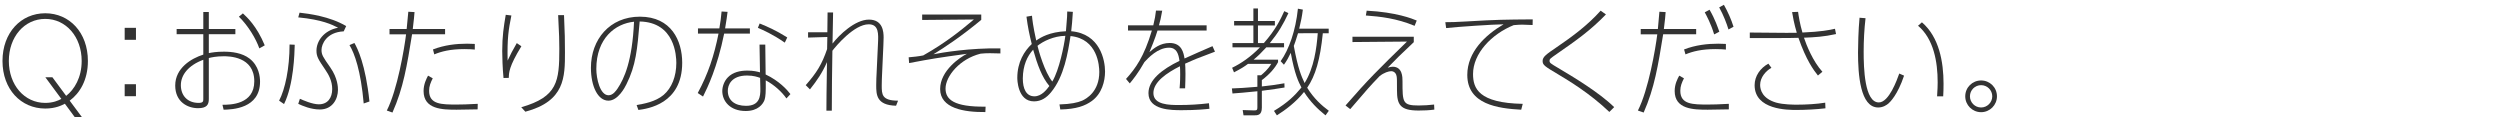 <?xml version="1.0" encoding="utf-8"?>
<!-- Generator: Adobe Illustrator 15.0.0, SVG Export Plug-In  -->
<!DOCTYPE svg PUBLIC "-//W3C//DTD SVG 1.1//EN" "http://www.w3.org/Graphics/SVG/1.1/DTD/svg11.dtd">
<svg version="1.1"
	 xmlns="http://www.w3.org/2000/svg" xmlns:xlink="http://www.w3.org/1999/xlink" xmlns:a="http://ns.adobe.com/AdobeSVGViewerExtensions/3.0/"
	 x="0px" y="0px" width="766px" height="36px" viewBox="0 0 766 36" overflow="visible" enable-background="new 0 0 766 36"
	 xml:space="preserve">
<defs>
</defs>
<g>
	<g>
		<path fill="#333333" d="M25.097,35.883h-2.196l-3.023-4.103c-0.9,0.468-2.844,1.476-6.011,1.476
			c-7.451,0-13.103-5.903-13.103-14.578S6.415,4.063,13.866,4.063c7.415,0,13.066,5.903,13.066,14.614
			c0,5.903-2.52,9.898-5.58,12.166L25.097,35.883z M13.902,23.681h2.16l4.211,5.688c2.52-1.943,4.751-5.615,4.751-10.69
			c0-7.379-4.788-12.887-11.159-12.887c-6.407,0-11.159,5.508-11.159,12.887c0,7.343,4.751,12.85,11.159,12.85
			c2.412,0,3.996-0.72,4.931-1.224L13.902,23.681z"/>
		<path fill="#333333" d="M41.657,8.526v3.672h-3.456V8.526H41.657z M41.657,25.805v3.672h-3.456v-3.672H41.657z"/>
		<path fill="#333333" d="M62.29,3.667h1.692v5.22h8.135v1.584h-8.135v5.795c0.972-0.18,2.34-0.432,4.644-0.432
			s5.543,0.324,7.847,2.124c2.88,2.231,3.204,5.579,3.204,7.055c0,8.279-8.531,8.531-11.159,8.603l-0.36-1.512
			c2.412,0,9.755-0.071,9.755-7.199c0-7.667-7.883-7.667-9.359-7.667c-2.375,0-3.815,0.36-4.571,0.54V30.34
			c0,1.764-0.648,2.808-3.312,2.808c-3.168,0-6.983-1.907-6.983-6.947c0-5.363,4.932-8.314,8.603-9.467v-6.263h-8.171V8.887h8.171
			V3.667z M62.29,18.317c-4.571,1.692-6.875,4.644-6.875,7.775c0,3.203,2.052,5.435,5.435,5.435c1.404,0,1.44-0.504,1.44-1.151
			V18.317z M79.459,14.826c-1.008-2.88-3.348-6.875-6.263-9.719L74.42,4.1c1.26,1.151,4.248,3.887,6.695,9.79L79.459,14.826z"/>
		<path fill="#333333" d="M85.518,30.844c1.836-3.491,3.204-9.862,3.204-17.206l1.584,0.072c-0.072,2.7-0.288,12.131-3.276,18.178
			L85.518,30.844z M91.889,30.268c0.972,0.433,3.816,1.692,5.795,1.692c2.7,0,4.104-1.944,4.104-4.68c0-2.483-1.08-4.392-2.16-5.976
			c-2.016-2.987-2.664-3.923-2.664-5.759c0-2.952,2.231-6.191,6.623-7.056c-1.872-0.936-4.788-2.447-12.203-3.167l0.396-1.44
			c2.772,0.324,9.143,1.08,14.291,4.104l-0.756,1.62c-5.291,0.252-6.803,3.96-6.803,5.688c0,1.512,0.468,2.195,2.664,5.327
			c2.375,3.384,2.375,6.264,2.375,6.911c0,2.771-1.656,6.012-5.543,6.012c-2.736,0-5.328-1.116-6.624-1.729L91.889,30.268z
			 M111.435,31.708c-0.864-9.971-2.808-15.406-4.355-17.89l1.512-0.648c0.936,1.62,3.419,6.552,4.607,17.926L111.435,31.708z"/>
		<path fill="#333333" d="M127.014,3.703c-0.108,1.584-0.18,1.944-0.54,5.184h9.899v1.62h-10.115
			c-1.548,9.574-2.664,16.485-6.011,23.973l-1.728-0.612c3.24-6.335,5.363-18.97,5.903-23.36h-5.075v-1.62h5.255
			c0.216-2.231,0.252-2.52,0.504-5.291L127.014,3.703z M146.343,33.508c-0.54,0.036-6.227,0.107-6.443,0.107
			c-4.355,0-10.115-0.107-10.115-5.723c0-2.124,0.864-3.744,1.368-4.716l1.439,0.828c-0.647,1.26-1.116,2.411-1.116,3.815
			c0,4.212,3.852,4.212,8.531,4.212c0.936,0,3.672-0.036,6.372-0.217L146.343,33.508z M145.479,15.186
			c-0.684-0.071-1.728-0.144-3.204-0.144c-4.284,0-7.055,0.72-9.215,1.62l-0.396-1.513c3.527-1.367,7.163-1.764,10.438-1.764
			c0.72,0,1.44,0.036,2.376,0.072V15.186z"/>
		<path fill="#333333" d="M159.749,14.178c-3.816,6.228-3.816,8.063-3.852,9.683l-1.62,0.036c-0.288-2.915-0.396-6.623-0.396-8.242
			c0-4.536,0.468-7.56,1.08-11.123l1.728,0.216c-0.9,4.428-1.295,7.091-1.152,13.822c0.792-1.764,1.548-3.167,2.808-5.363
			L159.749,14.178z M159.712,32.859c11.159-3.203,11.663-7.955,11.663-17.926c0-2.844-0.036-3.671-0.36-10.294h1.8
			c0.252,5.902,0.288,7.486,0.288,11.338c0,7.631,0,15.011-12.13,18.25L159.712,32.859z"/>
		<path fill="#333333" d="M195.06,32.176c2.16-0.36,5.759-0.972,8.279-3.096c2.483-2.124,3.887-5.688,3.887-9.791
			c0-2.088-0.396-12.49-11.23-12.706c-0.72,8.531-1.152,13.462-4.067,19.258c-0.468,0.972-2.592,5.003-5.507,5.003
			c-3.24,0-5.363-4.392-5.363-10.078c0-8.64,5.723-15.658,15.01-15.658c9.646,0,12.958,7.415,12.958,14.11
			c0,12.67-10.654,14.109-13.426,14.47L195.06,32.176z M182.714,21.125c0,2.916,1.116,8.063,3.744,8.063
			c1.368,0,2.304-1.404,2.735-2.016c2.088-3.096,4.536-8.495,5.076-20.518C188.509,7.23,182.714,11.73,182.714,21.125z"/>
		<path fill="#333333" d="M229.768,8.707v1.583h-7.883c-2.124,10.439-5.075,16.486-6.479,19.294l-1.62-1.08
			c3.204-5.938,5.003-11.374,6.371-18.214h-6.299V8.707h6.551c0.36-2.052,0.504-3.204,0.684-5.184l1.836,0.107
			c-0.18,1.513-0.288,2.232-0.756,5.076H229.768z M240.962,30.16c-1.368-1.979-3.708-4.14-6.335-5.543v2.411
			c0,2.556-0.288,3.348-0.432,3.743c-0.432,1.044-1.836,3.24-5.723,3.24c-4.788,0-7.163-3.023-7.163-6.119
			c0-1.332,0.576-3.06,1.728-4.212c1.512-1.548,3.708-2.052,5.939-2.052c1.908,0,3.131,0.324,3.888,0.54l-0.144-8.495h1.764
			l0.108,9.144c4.104,1.943,6.587,4.679,7.595,6.011L240.962,30.16z M232.899,23.86c-0.72-0.252-1.979-0.72-3.996-0.72
			c-4.823,0-5.939,2.952-5.903,4.752c0.036,2.844,2.124,4.535,5.579,4.535c4.067,0,4.463-2.735,4.392-5.327L232.899,23.86z
			 M240.458,13.062c-3.744-2.592-6.587-3.815-8.243-4.536l0.54-1.331c2.448,1.008,4.859,2.016,8.459,4.283L240.458,13.062z"/>
		<path fill="#333333" d="M270.237,23.393c0,0.072-0.072,1.548-0.072,2.808c0,2.7,0,4.644,5.003,4.644l-0.612,1.548
			c-6.011-0.144-6.083-3.384-6.083-6.263c0-1.332,0.072-3.096,0.108-3.492l0.432-9.286c0.144-2.952,0.288-5.903-2.844-5.903
			c-4.427,0-9.971,6.587-11.123,8.099c-0.108,5.291-0.18,13.462-0.18,18.357h-1.656c0-3.6,0.036-4.823,0.18-14.866
			c-1.44,3.24-2.988,5.544-5.219,8.352l-1.296-1.296c3.348-3.78,4.967-6.407,6.551-11.051l0.072-3.708l-5.903,0.181v-1.62h5.903
			c0-0.108,0.072-5.543,0.072-6.083h1.692c-0.036,2.195-0.108,6.695-0.18,9.539c2.016-2.628,6.911-7.344,11.158-7.344
			c4.284,0,4.5,3.744,4.5,5.508c0,0.611-0.036,1.8-0.072,2.34L270.237,23.393z"/>
		<path fill="#333333" d="M301.917,34.336c-6.587,0.071-13.858-1.152-13.858-7.056c0-5.724,6.263-9.827,8.207-10.799
			c-9.359,1.296-10.439,1.477-17.71,2.844l-0.144-1.764c1.296-0.108,3.06-0.288,4.463-0.576c7.271-4.104,12.131-8.171,15.514-11.015
			l-15.838,0.145V4.459h18.105v1.62c-5.831,4.859-11.158,8.423-14.65,10.547c2.52-0.504,11.267-1.98,20.518-1.8v1.548
			c-1.224-0.036-2.412-0.072-3.204-0.072c-1.08,0-1.836,0.036-2.88,0.144c-6.371,1.584-10.727,6.911-10.727,10.691
			c0,3.312,2.484,5.651,12.274,5.543L301.917,34.336z"/>
		<path fill="#333333" d="M328.724,3.631c-0.216,3.276-0.252,3.636-0.504,5.939c8.855,0.756,10.367,8.892,10.367,12.347
			c0,2.952-0.972,6.803-4.067,9.035c-2.052,1.476-4.715,2.483-9.646,2.592l-0.252-1.548c3.492-0.108,5.472-0.54,6.947-1.152
			c1.296-0.576,5.255-2.771,5.255-8.783c0-1.835-0.468-10.187-8.819-11.014c-0.792,5.075-1.944,12.418-6.011,17.277
			c-1.296,1.548-2.916,2.735-5.183,2.735c-5.112,0-5.112-6.947-5.112-7.199c0-4.859,2.16-8.242,4.428-10.366
			c-0.72-2.88-1.188-5.075-1.62-8.387l1.691-0.288c0.108,1.188,0.288,3.023,1.296,7.595c1.404-0.972,4.104-2.628,9.107-2.844
			c0.396-4.427,0.396-5.255,0.396-6.047L328.724,3.631z M316.953,29.512c2.196,0,3.78-2.087,4.572-3.167
			c-2.268-2.664-3.672-6.516-4.967-11.123c-1.836,2.016-3.132,4.823-3.168,8.819C313.39,27.208,314.434,29.512,316.953,29.512z
			 M317.889,14.034c0.324,1.439,2.196,8.099,4.536,10.942c2.124-3.491,3.635-11.122,3.995-14.002
			C322.856,11.047,319.617,12.63,317.889,14.034z"/>
		<path fill="#333333" d="M372.264,15.834c-0.396,0.18-4.788,1.8-5.651,2.159c-0.468,0.217-1.764,0.721-3.492,1.512
			c0.036,0.648,0.108,1.368,0.108,3.132c0,1.332-0.036,2.34-0.108,4.428h-1.692c0.036-0.648,0.18-1.8,0.18-4.247
			c0-1.261-0.036-1.944-0.072-2.521c-3.995,2.016-8.135,4.788-8.135,8.207c0,3.672,4.967,3.672,7.955,3.672
			c3.06,0,6.011-0.18,9.071-0.54l0.144,1.691c-1.26,0.145-4.104,0.433-8.459,0.433c-3.167,0-10.223,0-10.223-5.22
			c0-3.995,4.031-7.235,9.503-9.898c-0.288-2.124-0.864-4.031-3.204-4.031c-3.492,0-6.407,3.203-7.523,4.391
			c-1.908,3.384-3.491,5.328-4.5,6.552l-1.151-1.368c2.951-3.275,5.507-6.767,7.919-14.83h-7.307V7.771h7.739
			c0.468-1.943,0.684-3.096,0.828-4.535l1.908,0.036c-0.36,2.159-0.648,3.275-1.008,4.499h14.614v1.584h-15.046
			c-0.036,0.145-0.756,2.556-2.483,6.623c1.332-1.151,3.275-2.808,6.227-2.808c3.744,0,4.248,3.096,4.535,4.752
			c1.332-0.648,7.163-3.168,8.567-3.78L372.264,15.834z"/>
		<path fill="#333333" d="M394.766,4.027c-1.62,3.491-3.06,5.939-5.688,9.179h4.355v1.296h-5.436
			c-1.584,1.728-2.447,2.556-3.887,3.779h7.486v0.756c-0.936,1.8-2.556,3.708-4.967,5.508v1.943c2.447-0.252,4.499-0.54,6.91-0.972
			l0.037,1.296c-1.729,0.288-3.564,0.576-6.947,1.008v5.147c0,2.376-1.297,2.376-2.412,2.376h-3.204l-0.252-1.62l3.419,0.108
			c0.972,0.035,1.08-0.181,1.08-0.973v-4.896c-2.771,0.324-6.695,0.612-7.631,0.685l-0.18-1.548
			c1.296-0.036,4.823-0.216,7.811-0.504v-3.527h1.116c0.684-0.576,2.195-1.836,3.131-3.492h-7.127
			c-1.152,0.864-2.124,1.476-4.283,2.592l-0.576-1.403c2.7-1.296,5.724-3.348,8.531-6.264h-8.423v-1.296h6.408V7.807h-5.903V6.439
			h5.903V2.588h1.403v3.852h5.184v1.367h-5.184v5.399h1.8c3.672-4.176,5.111-7.271,6.264-9.791L394.766,4.027z M392.39,18.749
			c2.52-3.491,4.607-9.358,5.292-16.09l1.512,0.288c-0.289,2.231-0.541,3.456-1.116,5.831h9.034v1.404h-1.799
			c-0.828,8.135-2.232,12.958-4.787,16.702c2.016,3.275,4.427,5.435,6.623,7.055l-1.008,1.404c-2.484-1.98-4.645-4.14-6.588-7.163
			c-2.556,3.203-5.76,5.543-8.314,7.163l-0.9-1.368c4.319-2.592,6.371-4.716,8.423-7.163c-0.936-1.8-2.052-3.995-3.275-10.619
			c-0.685,1.44-1.151,2.304-2.088,3.636L392.39,18.749z M397.717,10.183c-0.684,2.304-1.043,3.203-1.295,3.888
			c1.295,7.055,2.339,9.322,3.311,11.374c2.916-4.715,3.672-10.69,4.031-15.262H397.717z"/>
		<path fill="#333333" d="M439.482,33.579c-1.475,0.217-3.311,0.288-4.822,0.288c-5.724,0-6.623-1.871-6.623-6.227
			c0-3.24,0-3.6-0.108-4.248c-0.252-1.548-1.513-1.584-1.656-1.584c-0.792,0-2.195,0.433-3.563,1.513
			c-3.239,3.383-3.348,3.527-8.998,10.114l-1.44-1.116c7.056-8.099,9.827-10.798,18.825-19.581l-16.701,0.144v-1.619h18.789v1.655
			c-0.72,0.72-3.995,3.779-4.643,4.428c-1.297,1.296-2.809,2.808-3.348,3.384c0.611-0.181,1.188-0.288,1.512-0.288
			c3.023,0,3.023,3.203,3.023,4.463c0,6.479,0,7.415,4.967,7.415c1.584,0,3.132-0.107,4.716-0.287L439.482,33.579z M433.436,7.915
			c-5.543-2.304-10.547-2.844-14.938-3.168l0.252-1.476c9.07,0.468,13.966,2.447,15.334,3.023L433.436,7.915z"/>
		<path fill="#333333" d="M466.099,33.615c-7.128-0.396-16.522-1.619-16.522-10.654c0-7.02,5.508-12.238,11.123-15.514
			c-3.384,0.035-13.93,0.756-17.602,1.151l-0.252-1.8c2.016,0,2.987-0.036,6.263-0.216c9.719-0.576,11.698-0.576,20.518-0.648
			l-0.036,1.729c-1.404-0.072-2.231-0.108-3.06-0.108c-0.323,0-1.583,0-2.735,0.145c-6.803,2.735-12.455,8.711-12.455,14.974
			c0,4.392,1.692,8.891,15.227,9.143L466.099,33.615z"/>
		<path fill="#333333" d="M493.102,34.3c-5.902-5.651-12.49-9.611-15.621-11.482c-4.176-2.484-4.824-2.88-4.824-4.14
			c0-1.296,1.188-2.088,4.355-4.248c4.824-3.275,9.539-6.803,13.427-11.158l1.62,1.151c-4.859,5.004-9.035,7.919-15.047,12.095
			c-2.016,1.404-2.231,1.548-2.231,2.124c0,0.611,0.288,0.792,2.663,2.195c4.428,2.628,12.455,7.415,17.135,11.986L493.102,34.3z"/>
		<path fill="#333333" d="M510.348,3.703c-0.108,1.584-0.145,1.944-0.54,5.184h9.898v1.62h-10.114
			c-1.548,9.574-2.664,16.485-5.976,23.973l-1.764-0.612c3.239-6.335,5.399-18.97,5.939-23.36h-5.075v-1.62h5.255
			c0.216-2.231,0.252-2.52,0.468-5.291L510.348,3.703z M529.713,33.508c-0.54,0.036-6.228,0.107-6.479,0.107
			c-4.319,0-10.114-0.107-10.114-5.723c0-2.124,0.864-3.744,1.403-4.716l1.44,0.828c-0.648,1.26-1.116,2.411-1.116,3.815
			c0,4.212,3.852,4.212,8.531,4.212c0.936,0,3.672-0.036,6.335-0.217V33.508z M528.813,15.186c-0.685-0.071-1.692-0.144-3.168-0.144
			c-4.283,0-7.055,0.72-9.215,1.62l-0.432-1.513c3.527-1.367,7.199-1.764,10.475-1.764c0.684,0,1.439,0.036,2.34,0.072V15.186z
			 M525.214,10.542c-0.972-3.275-2.34-5.759-2.88-6.767l1.476-0.792c1.728,2.987,2.556,5.507,2.988,6.731L525.214,10.542z
			 M529.605,9.03c-0.54-1.8-1.513-4.355-2.844-6.767l1.439-0.792c1.188,2.088,2.304,4.607,2.952,6.731L529.605,9.03z"/>
		<path fill="#333333" d="M550.933,3.631c0.18,1.332,0.54,3.636,1.331,6.336c5.724-0.252,8.279-0.756,9.972-1.152l0.323,1.62
			c-3.779,0.828-6.371,0.972-9.826,1.116c0.756,2.268,2.735,7.234,5.651,10.438l-1.368,1.151c-1.332-1.655-3.6-4.715-5.976-11.555
			c-2.304,0.072-3.491,0.072-6.839,0.072h-8.063V9.967l8.027,0.071c1.979,0,4.535,0.072,6.371,0
			c-0.828-2.735-1.224-5.039-1.439-6.335L550.933,3.631z M559.319,33.184c-2.628,0.324-6.228,0.504-8.854,0.504
			c-2.664,0-12.851,0-12.851-7.595c0-2.808,1.764-5.256,4.211-6.588l0.937,1.261c-1.692,0.972-3.456,2.915-3.456,5.255
			c0,1.584,0.756,4.176,4.859,5.399c2.268,0.647,5.436,0.647,6.479,0.647c2.699,0,5.975-0.18,8.603-0.611L559.319,33.184z"/>
		<path fill="#333333" d="M583.407,23.177c-1.98,5.903-4.284,8.099-4.788,8.531c-0.504,0.432-1.619,1.224-3.132,1.224
			c-5.543,0-6.19-10.15-6.19-16.882c0-1.62,0.107-7.055,0.468-10.619l1.836,0.145c-0.396,3.42-0.576,6.839-0.576,10.259
			c0,4.967,0.252,15.55,4.644,15.55c3.132,0,5.615-7.02,6.263-8.854L583.407,23.177z M593.521,29.512
			c0.144-2.339,0.18-3.023,0.18-4.283c0-6.335-1.224-13.282-6.011-17.35l1.188-1.044c5.291,4.535,6.623,12.166,6.623,18.825
			c0,1.44-0.036,2.7-0.107,3.852H593.521z"/>
		<path fill="#333333" d="M611.869,29.512c0,2.664-2.16,4.859-4.859,4.859c-2.7,0-4.859-2.195-4.859-4.859
			c0-2.735,2.195-4.859,4.859-4.859C609.673,24.652,611.869,26.776,611.869,29.512z M603.59,29.512c0,1.872,1.512,3.42,3.42,3.42
			c1.872,0,3.42-1.548,3.42-3.42c0-1.907-1.548-3.419-3.42-3.419S603.59,27.604,603.59,29.512z"/>
	</g>
</g>
<rect id="_x3C_スライス_x3E__6_" fill="none" width="766" height="36"/>
</svg>
